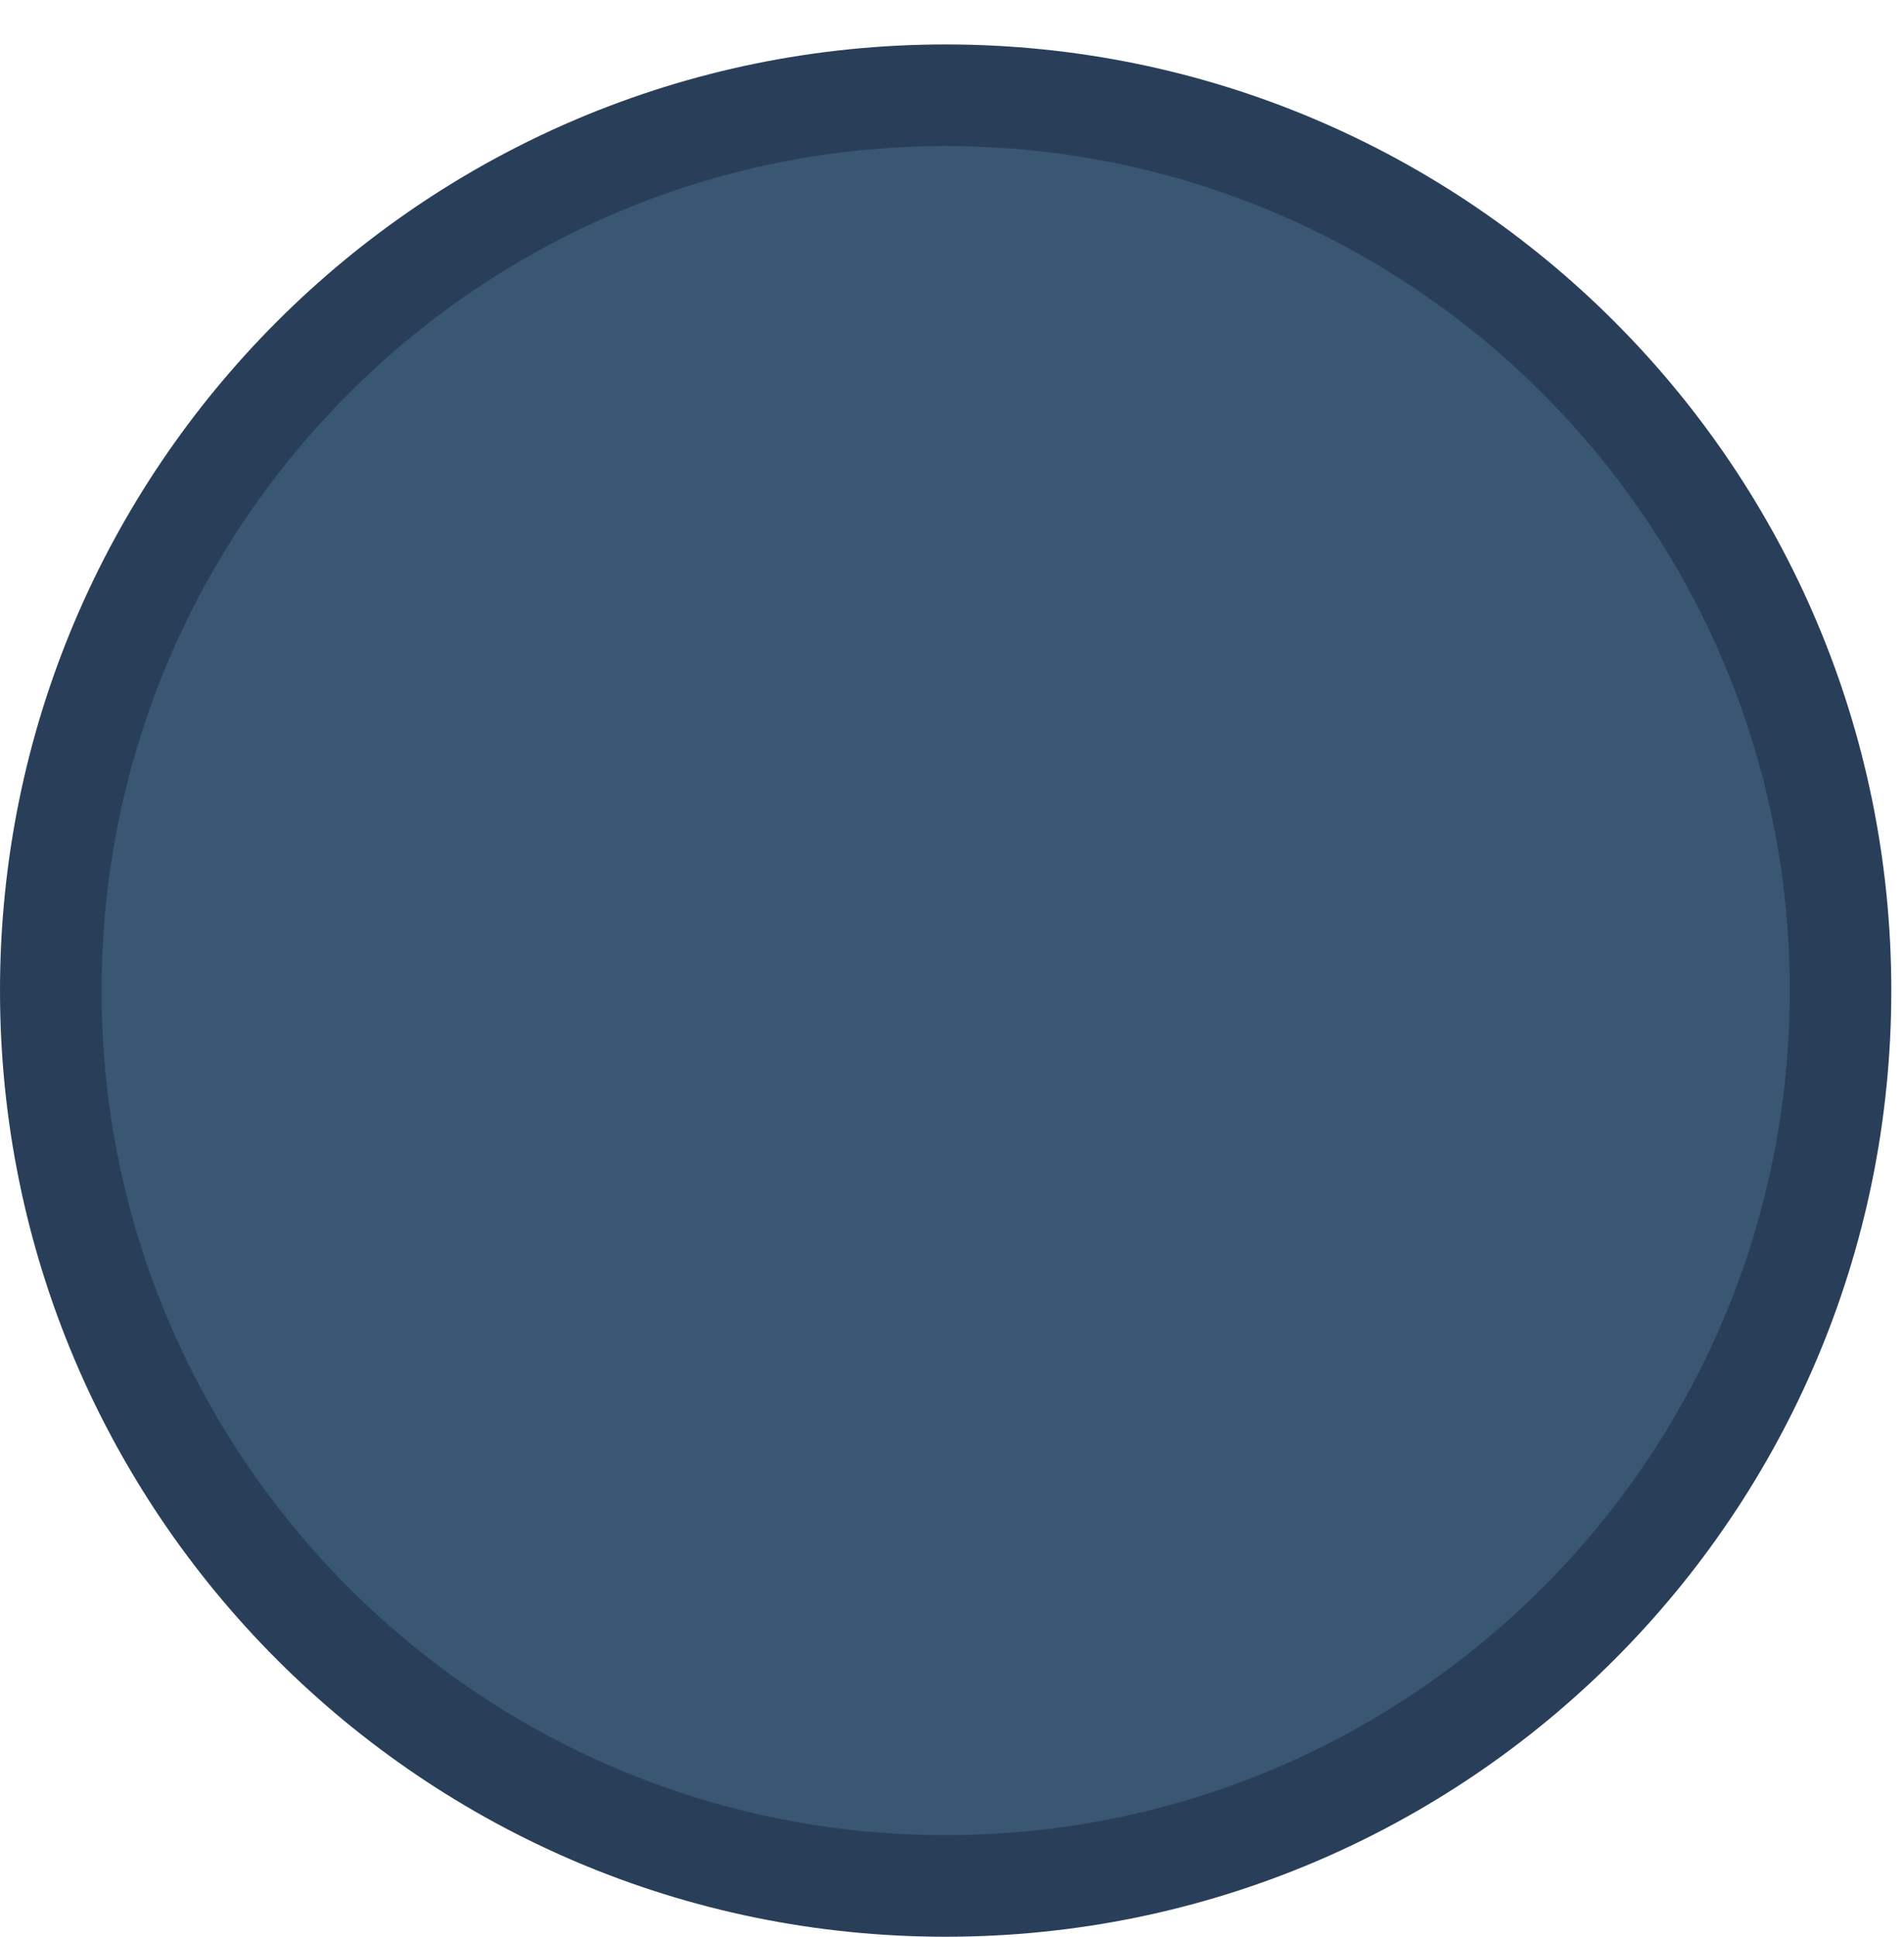 <?xml version="1.0" encoding="UTF-8"?>
<svg id="_レイヤー_1" data-name=" レイヤー 1" xmlns="http://www.w3.org/2000/svg" version="1.1" viewBox="0 0 600 610">
  <path d="M298,14h0c164.6,0,298,133.4,298,298h0c0,164.6-133.4,298-298,298h0C133.4,610,0,476.6,0,312h0C0,147.4,133.4,14,298,14Z" fill="#293f59" stroke-width="0"/>
  <path d="M298,46h0c146.9,0,266,119.1,266,266h0c0,146.9-119.1,266-266,266h0c-146.9,0-266-119.1-266-266h0c0-146.9,119.1-266,266-266Z" fill="#395672" stroke-width="0"/>
</svg>